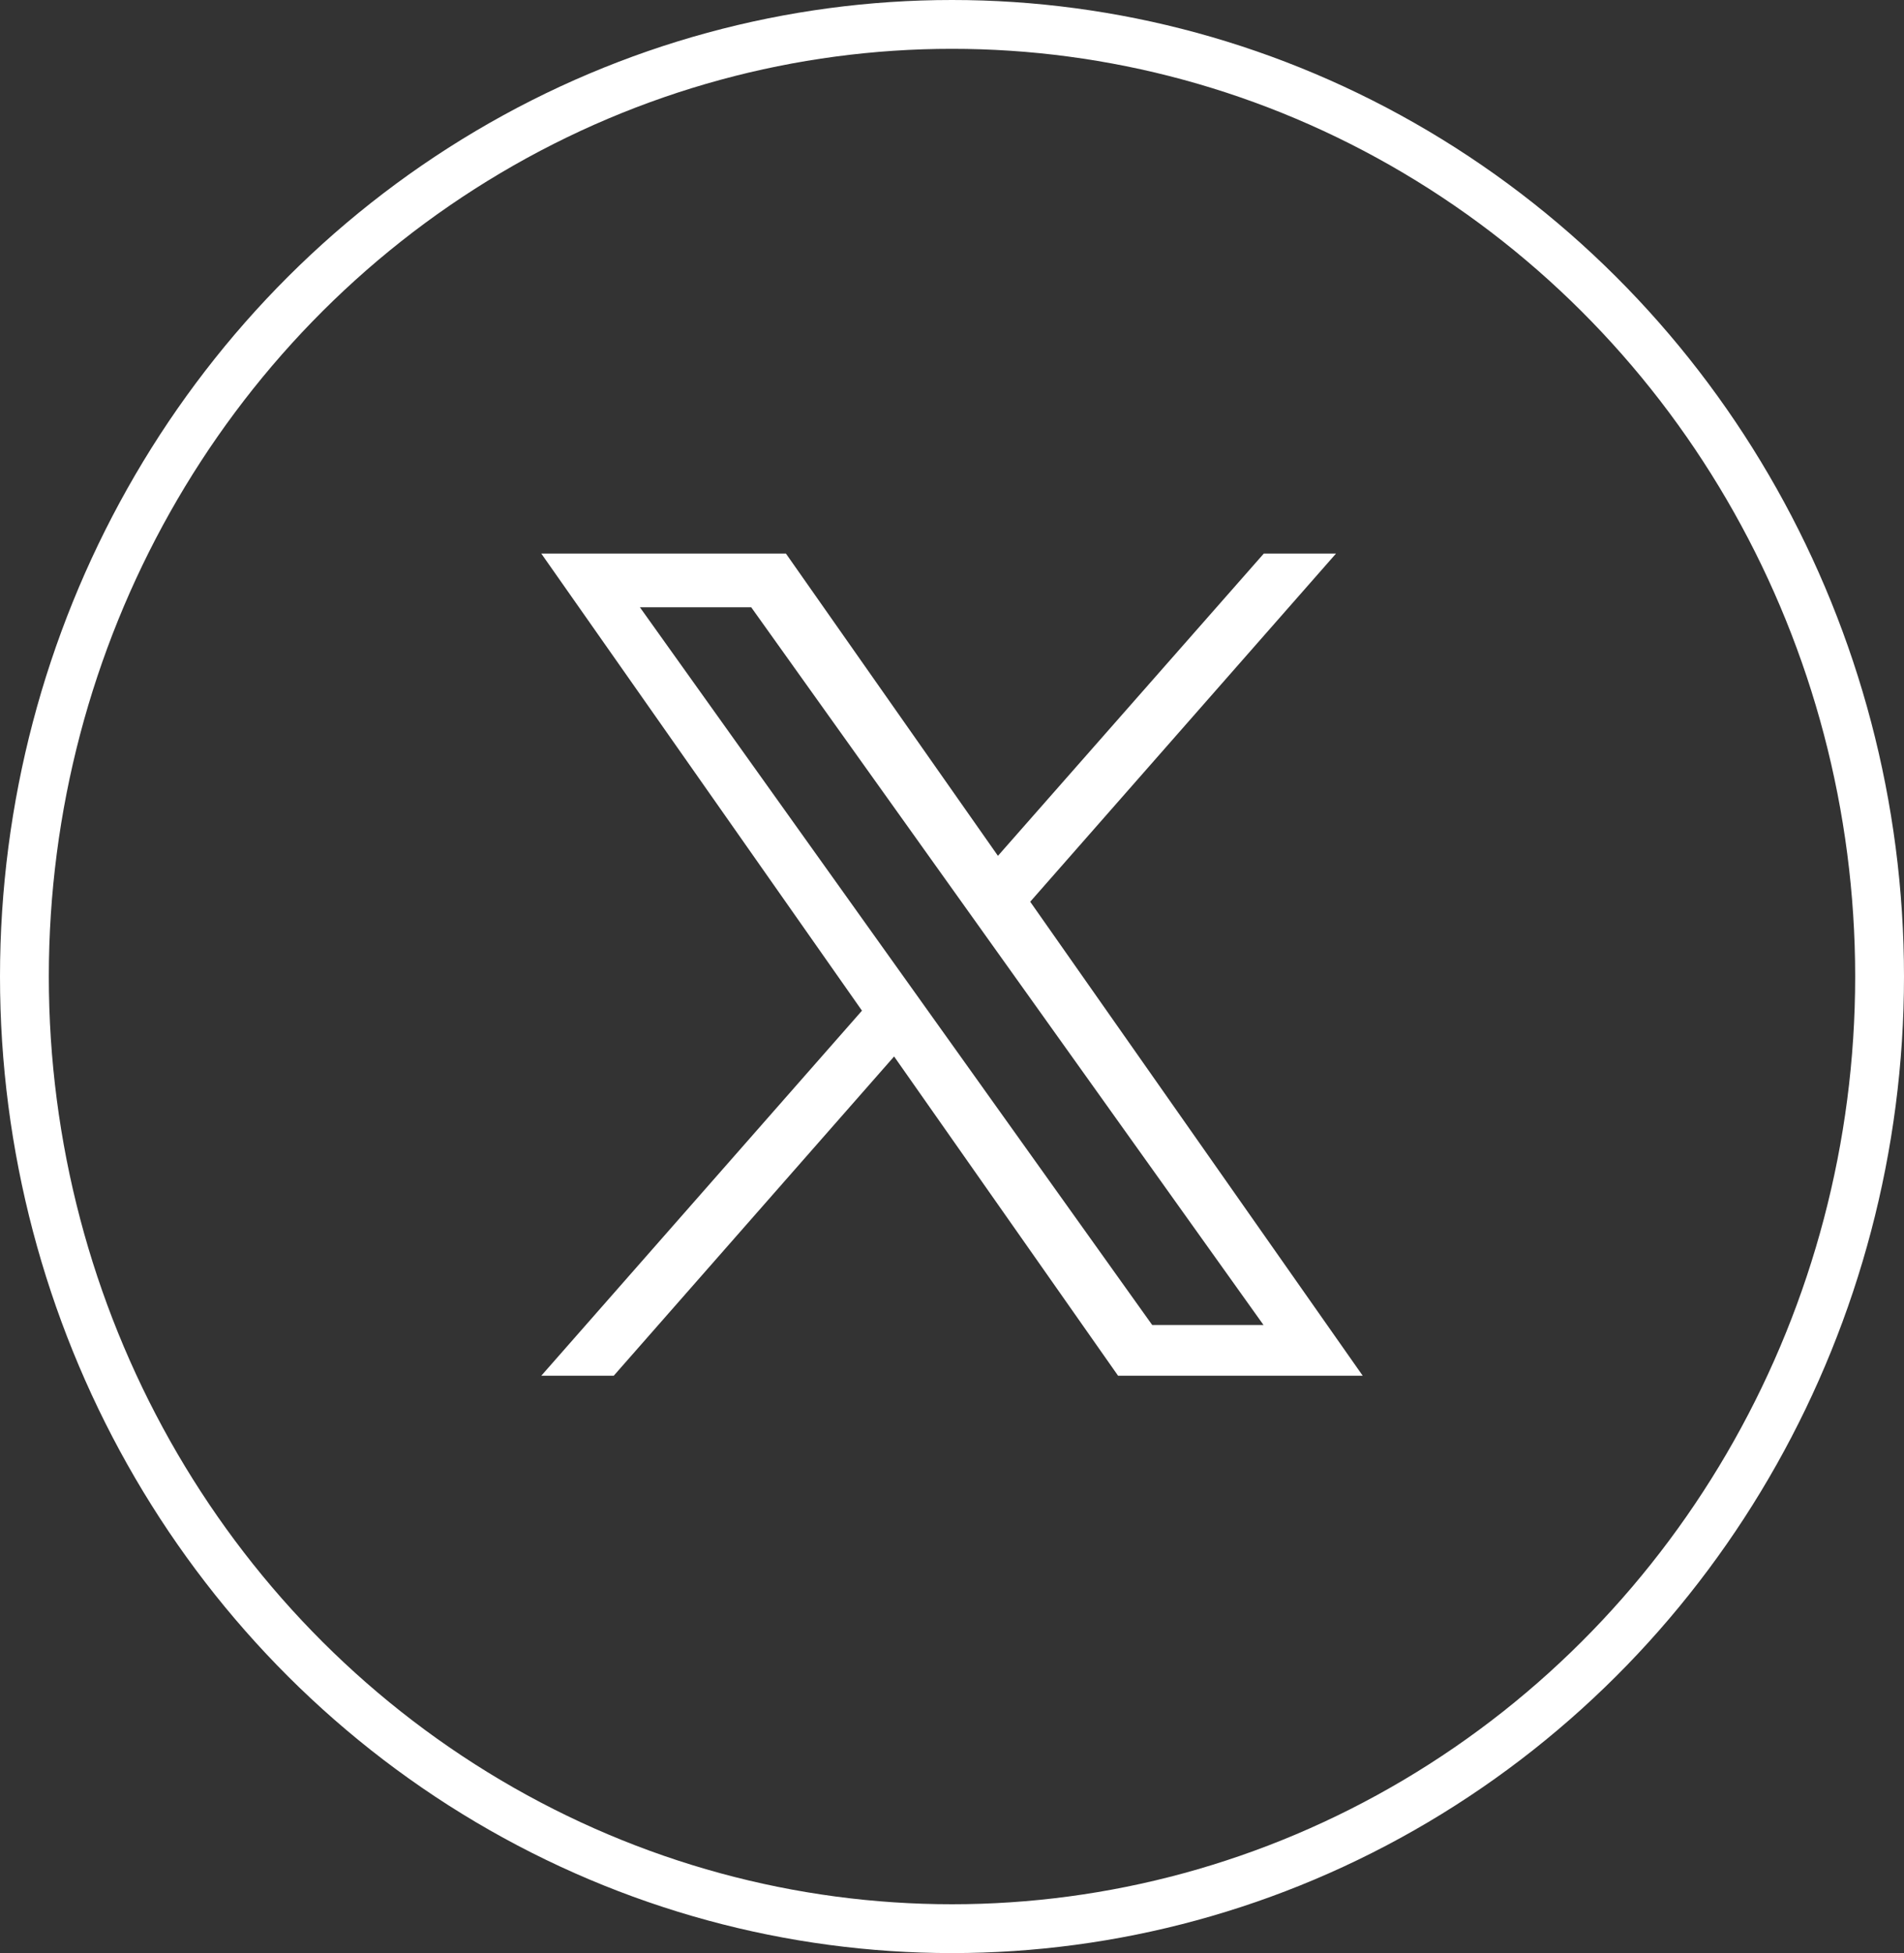 <svg xmlns="http://www.w3.org/2000/svg" width="39" height="40" viewBox="0 0 39 40">
  <rect x="0" y="0" width="39" height="40" fill="#333333" stroke="none"/>
  <g id="x-white-icon" transform="translate(-50)">
    <g id="Ellipse_10" data-name="Ellipse 10" transform="translate(50)" fill="none" stroke="#fff" stroke-width="1">
      <ellipse cx="19.5" cy="20" rx="19.5" ry="20" stroke="none"/>
      <ellipse cx="19.5" cy="20" rx="19" ry="19.5" fill="none"/>
    </g>
    <path id="X_logo_2023_original" d="M10.015,7.131,16.279,0H14.8L9.354,6.191,5.011,0H0L6.569,9.362,0,16.839H1.484L7.227,10.3l4.588,6.539h5.011M2.02,1.1H4.3L14.794,15.8h-2.28" transform="translate(61.087 11.337)" fill="#fff"/>
  </g>
</svg>
